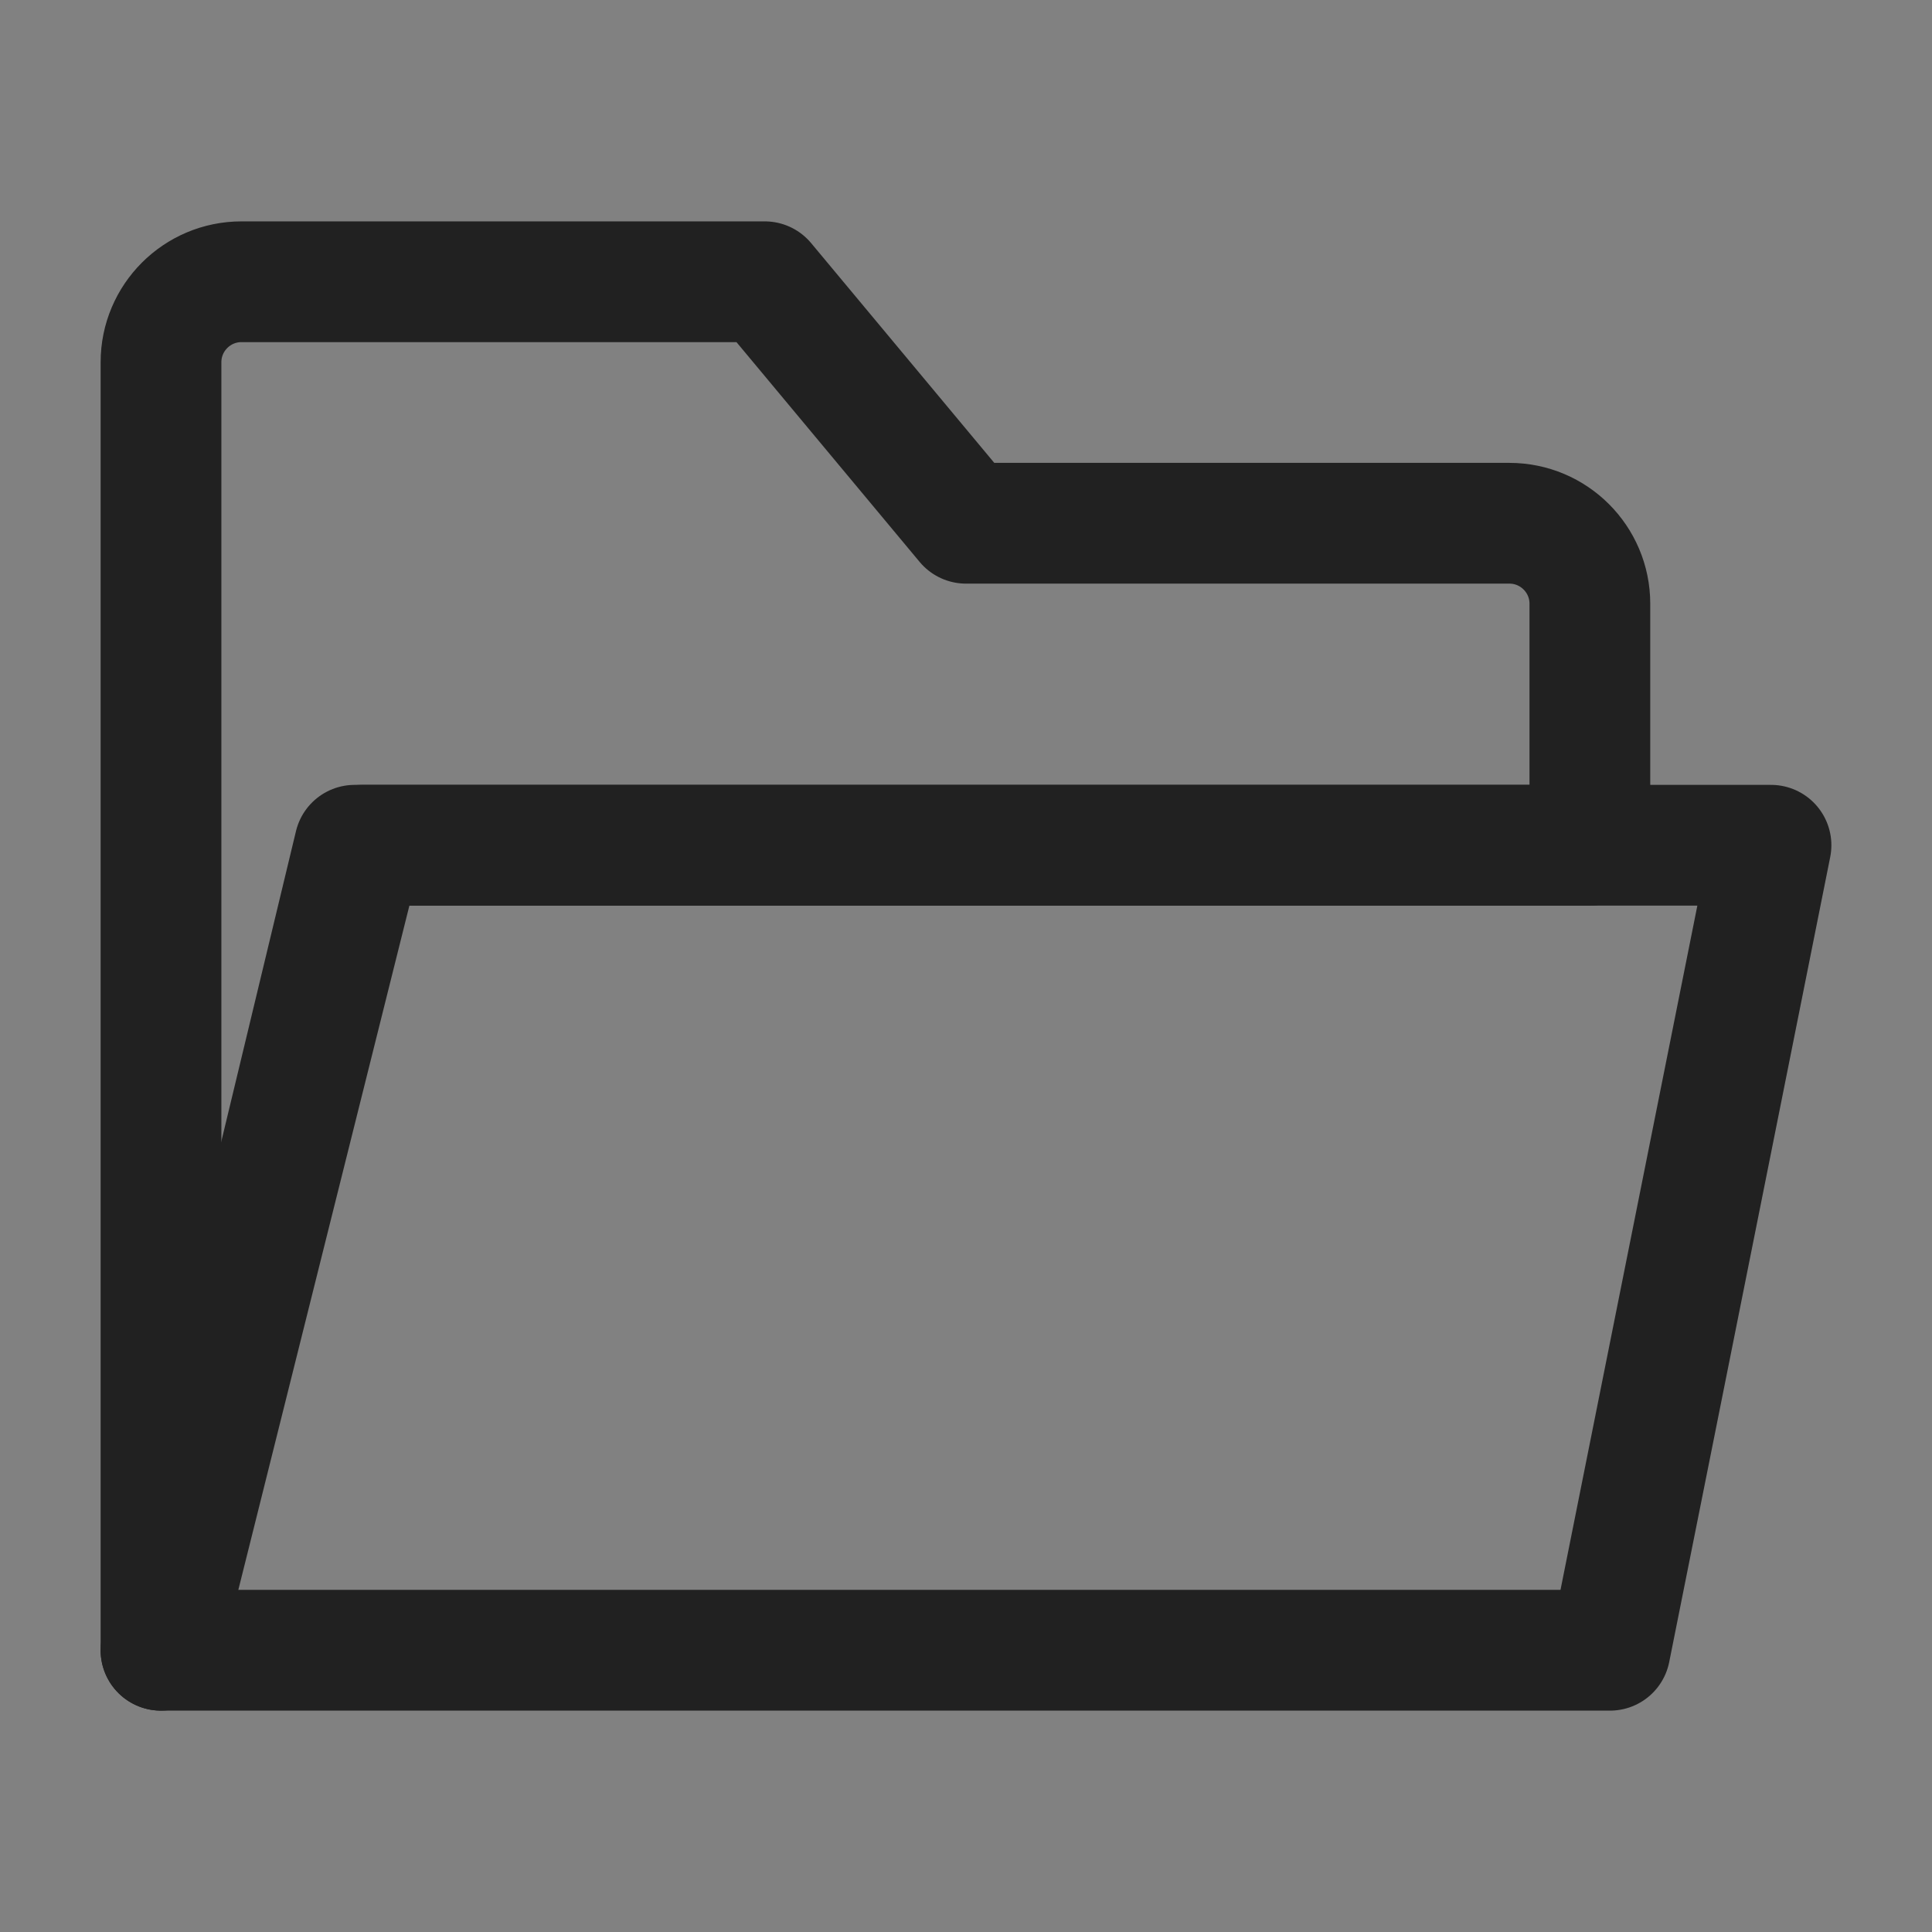 <?xml version="1.0" ?>

<svg width="800px" height="800px" viewBox="0 0 24 24" version="1.1" xmlns="http://www.w3.org/2000/svg" xmlns:xlink="http://www.w3.org/1999/xlink">
<rect x="0" y="0" width="24" height="24" fill="#808080" stroke="none"/>
<title/>
<g fill="none" fill-rule="evenodd" id="页面-1" stroke="none" stroke-width="1">
<g id="导航图标" transform="translate(-175, -80)">
<g id="编组" transform="translate(175, 80)">
<rect fill="#FFFFFF" fill-opacity="0.01" fill-rule="nonzero" height="24" id="矩形" width="24" x="0" y="0"/>
<path d="M2,4.5 L2,20.5 L4.5,10.5 L19.75,10.5 L19.75,7.5 C19.75,6.948 19.302,6.5 18.75,6.5 L12,6.5 L9.5,3.5 L3,3.5 C2.448,3.5 2,3.948 2,4.5 Z" id="路径" stroke="#212121" stroke-linecap="round" stroke-linejoin="round" stroke-width="1.5"/>
<polygon id="路径" points="20 20.5 22 10.5 4.406 10.5 2 20.5" stroke="#212121" stroke-linecap="round" stroke-linejoin="round" stroke-width="1.5"/>
</g>
</g>
</g>
</svg>